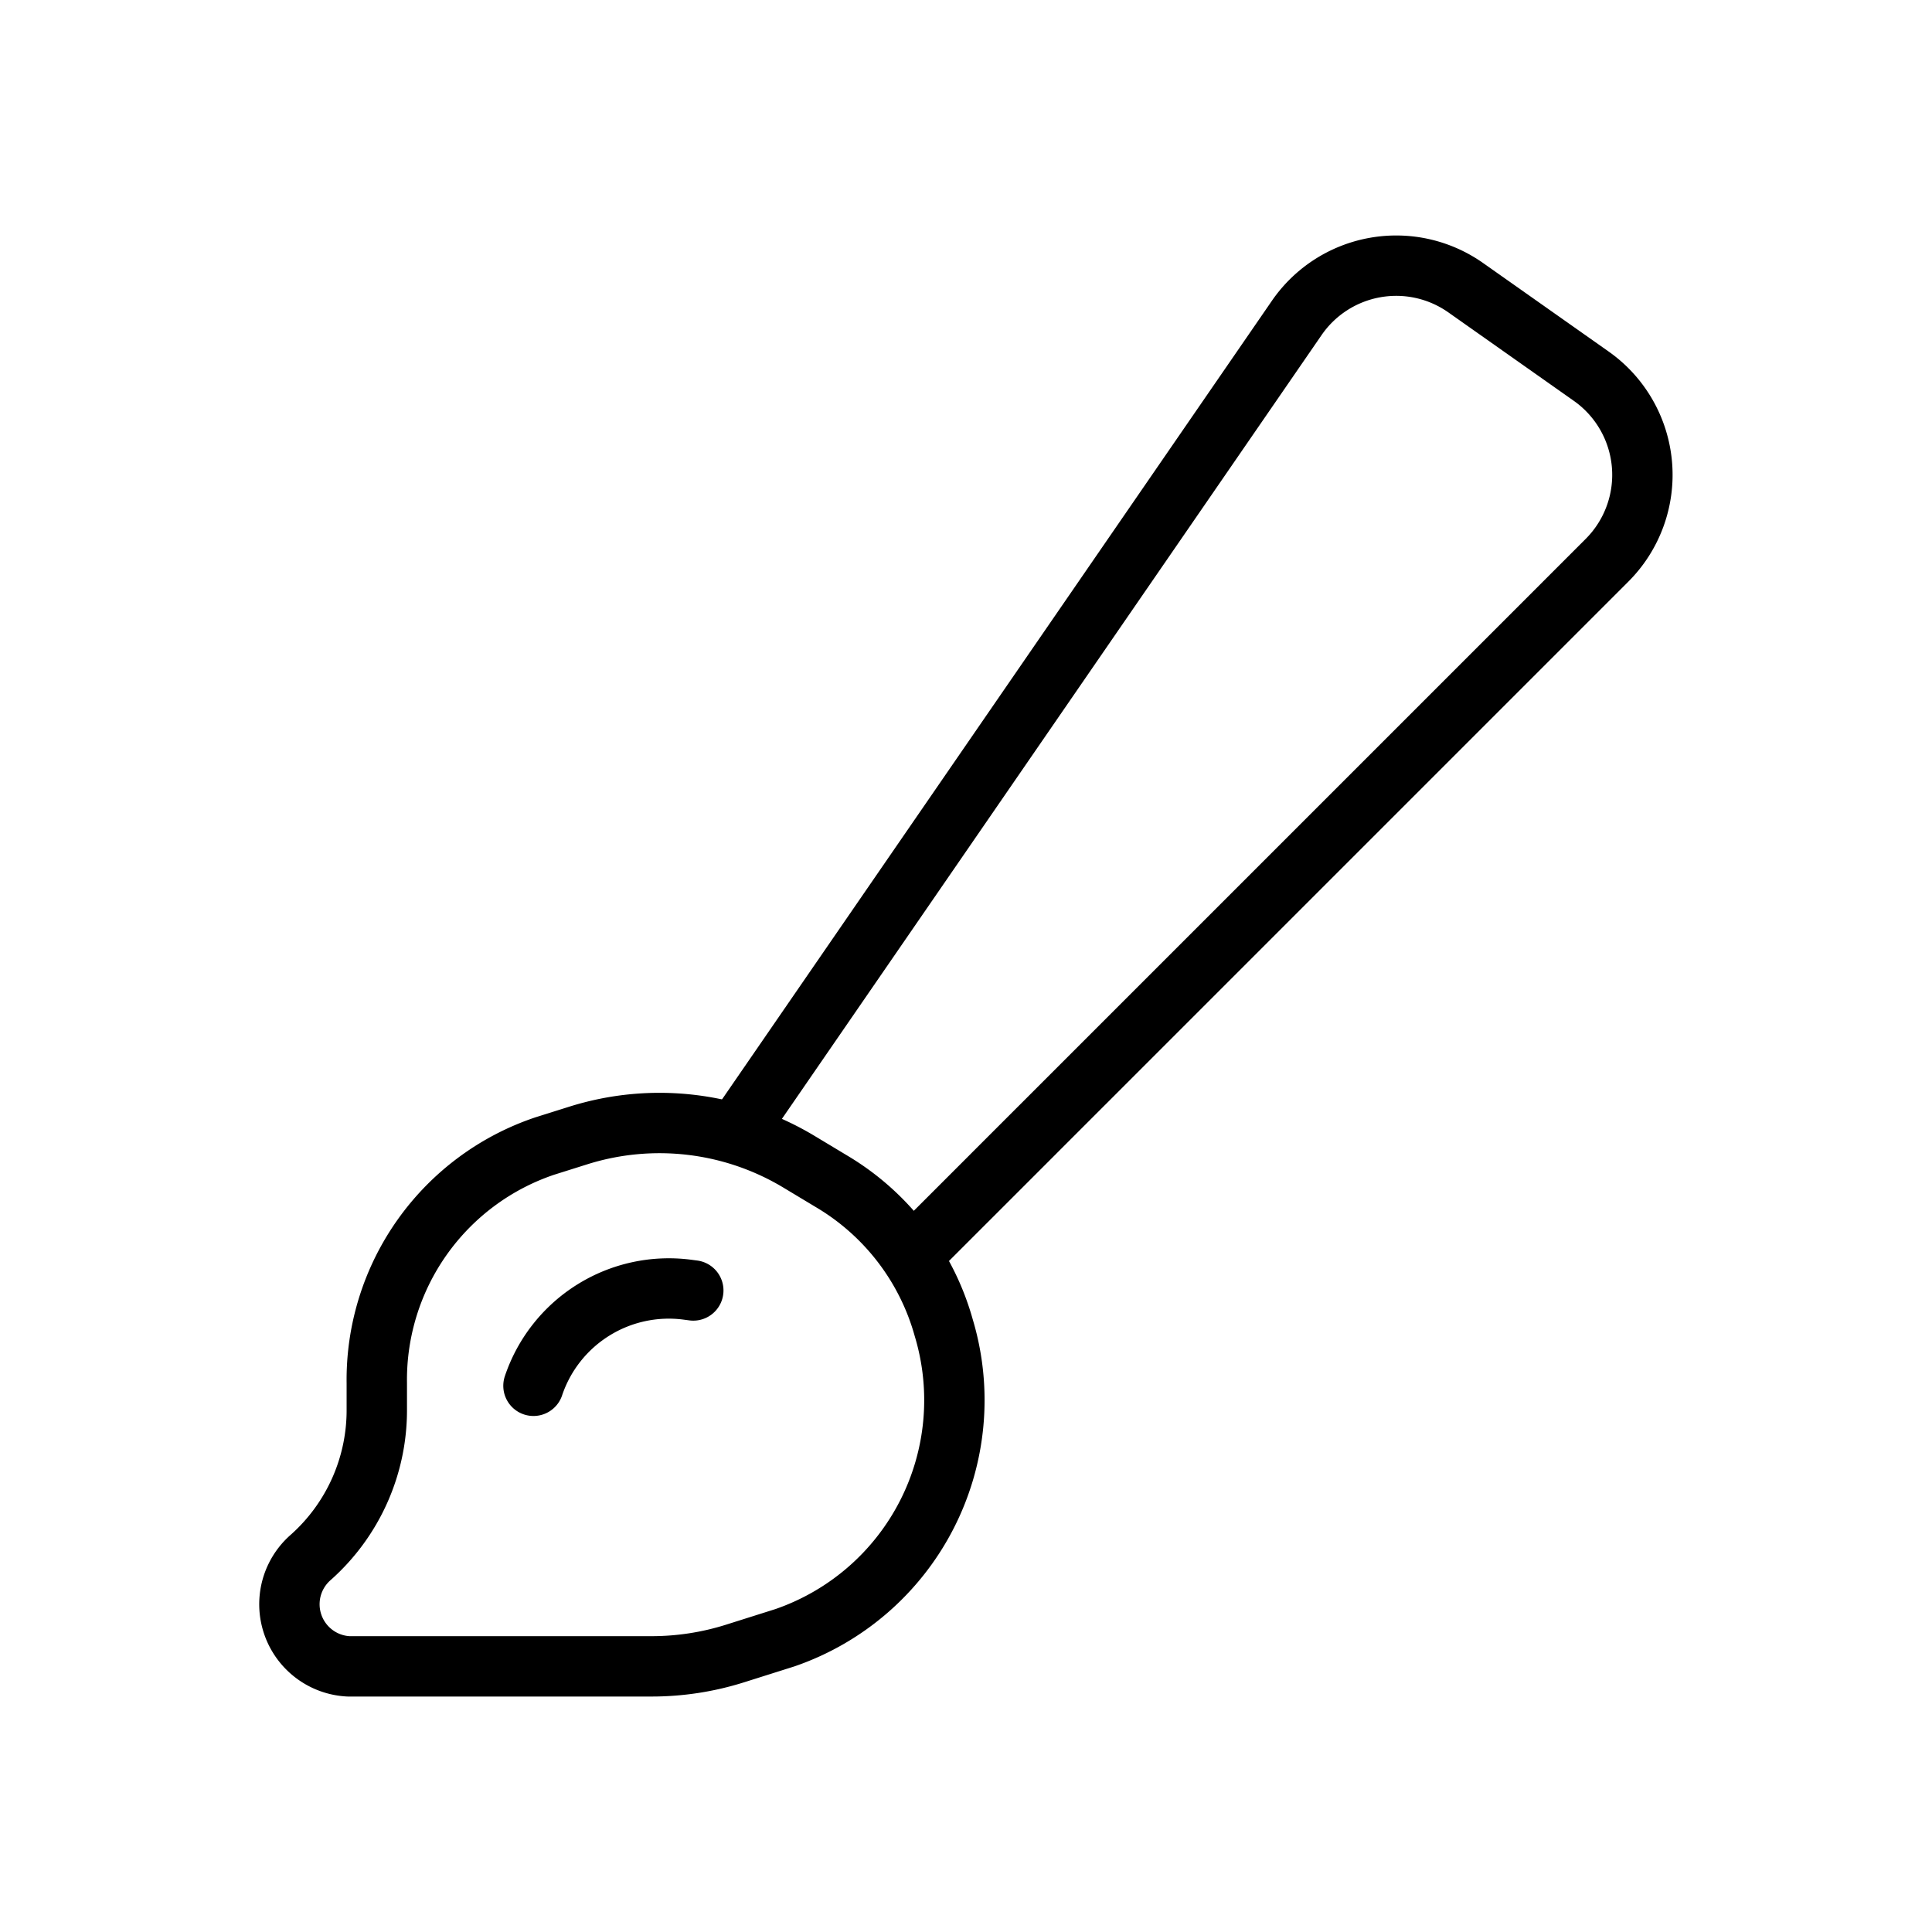 <?xml version="1.0" encoding="UTF-8"?>
<svg xmlns="http://www.w3.org/2000/svg" viewBox="0 0 32 32">
  <defs>
    <style>.a{fill:none;stroke:#000;stroke-linecap:round;stroke-linejoin:round;}</style>
  </defs>
  <path class="a" d="M9.023,18.982l.553-.174a4.48,4.48,0,0,1,3.667.44l.577.347a4.099,4.099,0,0,1,1.811,2.396,4.162,4.162,0,0,1-2.63,5.135l-.829.262a4.589,4.589,0,0,1-1.375.212h-5.026a1.03,1.03,0,0,1-.622-1.807,3.262,3.262,0,0,0,1.092-2.453v-.427A4.085,4.085,0,0,1,9.023,18.982Z"></path>
  <path class="a" d="M12.297,18.6l9.181-13.334a2,2,0,0,1,2.8-.5l2.078,1.465a2,2,0,0,1,.261,3.049l-11.32,11.32"></path>
  <path class="a" d="M11.483,21.374l-.107-.014a2.365,2.365,0,0,0-2.54,1.593"></path>
</svg>
